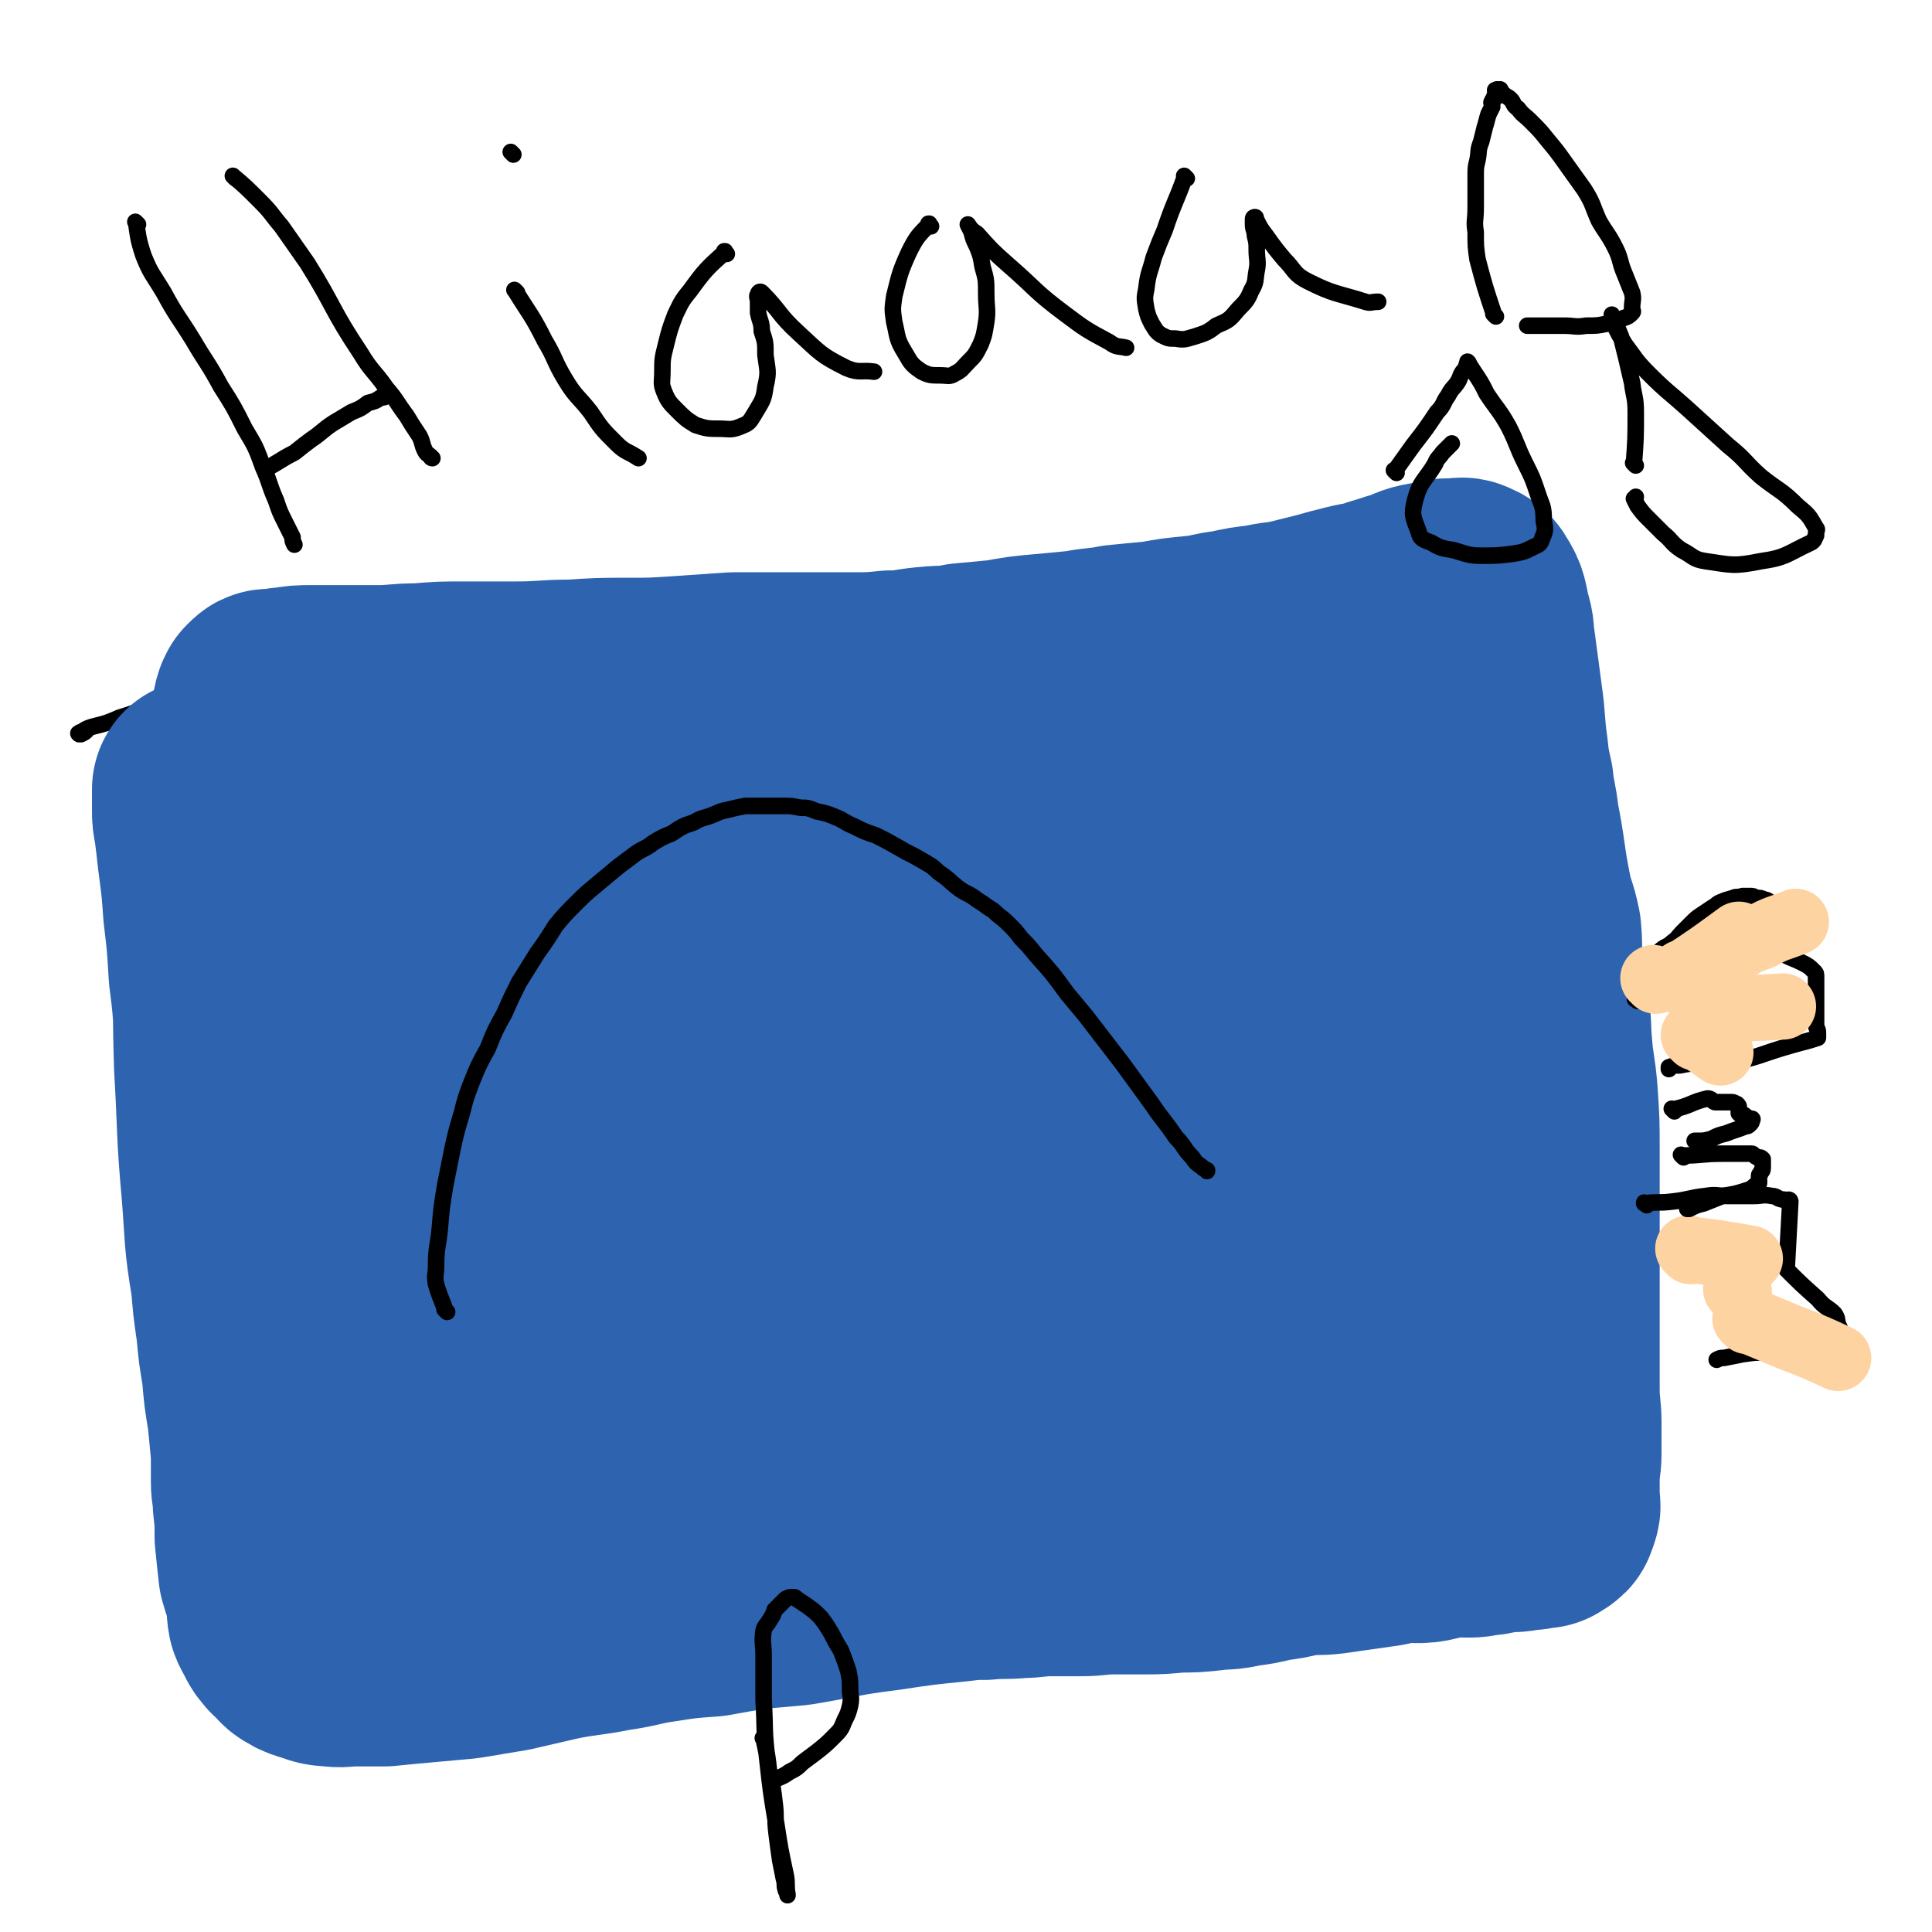 <svg viewBox='0 0 1050 1050' version='1.1' xmlns='http://www.w3.org/2000/svg' xmlns:xlink='http://www.w3.org/1999/xlink'><g fill='none' stroke='#000000' stroke-width='9' stroke-linecap='round' stroke-linejoin='round'><path d='M67,421c-1,-1 -1,-1 -1,-1 -1,-1 0,0 0,0 0,0 0,0 0,0 0,0 0,0 0,0 -1,-1 0,0 0,0 0,0 0,0 0,0 0,0 0,0 0,0 -1,-1 0,0 0,0 0,0 0,0 0,0 0,0 -1,-1 0,0 1,17 2,18 4,37 1,5 0,5 1,9 0,6 0,6 1,12 0,7 0,7 1,15 1,8 1,8 2,16 0,9 0,9 1,17 1,8 2,8 2,16 1,7 1,7 1,14 1,7 0,7 1,13 1,9 1,9 2,18 1,6 1,6 2,13 1,8 1,8 2,15 1,8 1,8 2,15 1,8 1,8 2,15 1,8 1,8 2,16 1,8 2,8 3,16 1,9 1,9 2,17 1,8 0,8 1,15 0,8 0,8 1,15 1,7 1,7 2,14 1,8 1,8 2,16 1,9 1,9 2,17 0,8 0,8 1,16 0,7 1,7 1,14 0,7 0,7 0,13 0,12 1,12 1,23 1,5 1,5 1,11 0,4 1,4 1,8 1,5 1,5 1,10 0,4 0,4 0,8 0,3 0,3 0,5 0,4 1,4 1,8 0,1 0,1 0,1 0,1 1,1 1,3 0,1 0,1 0,2 1,1 1,1 2,3 0,0 0,0 0,1 0,0 0,1 0,1 0,1 1,1 1,1 1,1 0,1 1,1 1,1 1,0 2,1 0,0 0,1 0,1 1,0 2,0 2,0 1,0 1,1 2,1 2,1 2,1 4,1 0,1 0,1 1,1 2,1 2,1 4,1 3,1 3,1 6,1 3,0 3,1 6,1 4,1 4,1 7,1 5,0 5,0 9,0 4,0 4,0 9,0 6,0 6,0 12,0 9,0 9,0 17,0 9,0 9,0 18,0 9,0 9,0 18,0 10,0 10,0 20,0 11,0 11,-1 22,-1 13,-1 13,-1 26,-1 12,0 12,0 23,0 12,0 12,-1 24,-1 11,0 11,0 23,0 11,0 11,0 22,0 12,0 12,0 24,0 10,0 10,0 21,-1 12,-1 12,-1 23,-1 12,-1 12,0 23,-1 12,-1 12,-1 23,-2 12,-1 12,-1 23,-2 11,-1 11,-2 23,-3 12,-1 12,-2 24,-3 13,-1 13,-1 26,-3 12,-1 12,-2 24,-4 12,-2 12,-2 25,-4 11,-2 11,-2 23,-3 12,-2 12,-2 24,-3 10,-2 10,-2 21,-4 10,-2 10,-2 21,-4 9,-1 9,-1 19,-3 8,-1 8,-1 16,-3 6,-1 6,0 13,-1 6,-1 6,-1 12,-2 8,-2 8,-2 16,-3 1,-1 1,-1 2,-1 1,0 1,0 2,0 1,0 1,-1 2,-1 1,0 1,0 1,0 1,0 1,0 2,-1 1,-1 0,-1 1,-2 1,-1 1,-1 2,-3 1,-2 1,-2 2,-4 2,-4 2,-4 4,-9 1,-5 1,-5 2,-10 2,-5 2,-5 3,-10 1,-8 1,-8 2,-15 2,-9 2,-9 4,-17 2,-10 2,-10 3,-20 2,-17 2,-17 3,-35 2,-16 2,-16 3,-33 1,-9 0,-9 0,-17 0,-9 0,-9 0,-18 0,-9 1,-9 1,-18 0,-10 -1,-10 -1,-21 0,-10 1,-10 0,-21 -1,-10 -2,-10 -3,-20 -1,-9 -1,-9 -2,-19 -1,-9 -2,-9 -3,-18 -1,-8 0,-8 -1,-17 -1,-9 -1,-9 -2,-17 -2,-9 -2,-9 -3,-17 -1,-9 -1,-9 -2,-18 -1,-8 -1,-8 -2,-17 -1,-8 -1,-8 -1,-16 -2,-10 -1,-10 -2,-19 -1,-9 -2,-9 -2,-18 -1,-9 -1,-9 -1,-18 0,-10 0,-10 -1,-21 0,-8 1,-8 -1,-17 -1,-6 -2,-6 -4,-12 -2,-3 -1,-3 -3,-6 -1,-1 -1,-1 -2,-2 -1,-1 -1,-1 -2,-2 -1,-1 -1,-1 -3,-1 -1,0 -1,0 -3,0 -3,0 -3,0 -6,1 -4,0 -4,0 -8,1 -6,1 -6,1 -12,2 -7,1 -7,1 -14,2 -8,1 -9,1 -17,2 -9,1 -9,1 -18,1 -10,1 -10,1 -19,1 -10,0 -10,1 -20,1 -10,1 -10,0 -20,0 -11,0 -11,1 -22,1 -10,0 -10,0 -21,0 -10,0 -10,0 -20,0 -11,0 -11,0 -21,0 -11,0 -11,0 -22,0 -12,0 -12,0 -24,0 -11,0 -11,0 -23,1 -12,0 -12,0 -24,0 -23,1 -23,1 -46,2 -13,1 -13,1 -25,2 -14,1 -14,1 -29,2 -18,2 -18,3 -37,4 -22,3 -22,3 -44,4 -20,2 -20,1 -40,2 -18,1 -18,1 -35,2 -17,1 -17,2 -33,3 -13,1 -13,1 -25,2 -13,1 -13,1 -27,4 -13,2 -13,2 -27,6 -12,2 -12,2 -24,5 -9,3 -9,2 -19,5 -13,4 -13,5 -26,9 -7,3 -7,3 -15,5 -3,1 -3,1 -6,3 -1,0 -1,0 -1,1 0,0 0,0 0,0 0,0 0,0 0,0 -1,-1 0,0 0,0 1,0 1,0 1,0 2,-1 2,-1 3,-2 '/><path d='M240,658c-1,-1 -1,-1 -1,-1 -1,-1 0,0 0,0 0,0 0,0 0,0 0,0 0,0 0,0 -1,-1 0,0 0,0 0,-6 -1,-7 -1,-14 0,-8 -1,-8 0,-16 1,-6 2,-6 3,-13 3,-9 2,-9 5,-18 2,-9 3,-9 6,-17 3,-8 2,-8 6,-15 3,-8 3,-8 6,-15 3,-5 2,-5 5,-10 4,-6 4,-6 8,-11 6,-7 5,-7 12,-14 7,-7 7,-7 14,-13 6,-6 7,-6 13,-11 5,-5 5,-5 11,-9 4,-3 4,-3 9,-5 4,-3 4,-3 9,-4 3,-2 3,-2 6,-3 4,-1 4,-1 7,-2 4,-2 4,-2 8,-3 4,-1 4,-1 8,-2 4,-1 4,-1 8,-1 3,-1 3,-1 6,-1 3,0 3,0 6,0 3,0 3,0 6,0 3,0 3,0 5,1 4,1 4,1 7,3 4,2 4,2 7,4 5,2 5,2 10,4 4,2 4,2 8,4 3,2 3,2 7,4 2,1 2,0 5,2 1,1 1,1 3,3 2,2 2,2 4,3 3,2 3,2 5,4 2,3 2,3 4,5 2,3 2,3 4,6 2,3 3,3 5,6 3,4 3,4 5,8 3,3 3,4 5,7 5,8 5,8 10,16 3,3 2,3 5,7 2,4 3,4 5,7 3,5 3,5 6,9 3,4 3,4 6,8 2,3 3,2 5,5 2,2 1,2 3,5 1,2 1,2 2,4 1,1 1,1 2,3 0,0 0,0 1,1 0,0 0,0 0,0 '/></g>
<g fill='none' stroke='#2D63AF' stroke-width='120' stroke-linecap='round' stroke-linejoin='round'><path d='M115,463c-1,-1 -1,-1 -1,-1 -1,-1 0,0 0,0 0,0 0,0 0,0 0,0 0,0 0,0 -1,-1 0,0 0,0 0,0 0,0 0,0 2,17 2,17 4,35 2,18 3,18 5,37 3,29 2,29 5,57 5,60 5,60 11,119 4,45 4,45 10,89 2,12 3,13 6,24 0,0 0,-1 0,-1 0,-7 0,-8 -1,-15 -3,-16 -4,-16 -7,-33 -3,-19 -3,-20 -7,-39 -4,-20 -5,-19 -9,-39 -4,-24 -3,-24 -5,-49 -3,-33 -2,-33 -4,-67 -1,-29 0,-29 -2,-58 -1,-20 -1,-20 -3,-39 -1,-11 -1,-11 -2,-22 -1,-7 -1,-6 -2,-13 0,-4 0,-4 -1,-8 0,-3 -1,-3 -1,-5 0,-2 0,-2 -1,-4 0,-1 0,-1 0,-2 0,0 0,0 0,0 0,1 0,1 0,1 0,1 0,1 0,3 0,3 0,3 0,7 0,4 0,4 1,9 1,8 1,8 2,17 2,15 2,15 3,29 2,17 2,17 3,34 2,16 2,16 3,33 1,19 1,19 2,38 1,16 1,16 2,33 1,16 2,16 3,32 1,15 1,15 2,30 1,13 1,13 3,27 1,11 1,11 3,23 1,12 1,12 3,24 1,10 1,10 2,21 0,7 0,7 0,15 0,6 1,6 1,12 1,9 1,9 1,18 1,10 1,10 2,19 2,7 2,6 4,13 1,5 0,6 1,11 1,3 2,3 3,6 1,2 1,2 2,3 2,3 2,2 4,4 2,2 2,3 4,4 3,2 4,2 7,3 4,1 4,2 9,2 6,1 6,0 12,0 8,0 8,0 17,0 10,-1 10,-1 21,-2 11,-1 11,-1 22,-2 12,-2 12,-2 24,-4 13,-3 13,-3 26,-6 15,-3 15,-2 30,-5 14,-2 13,-3 27,-5 13,-2 13,-2 27,-3 11,-2 11,-2 23,-4 12,-1 12,-1 23,-2 24,-4 24,-5 48,-8 20,-3 20,-3 40,-5 8,-1 8,-1 15,-1 10,-1 10,0 19,-1 8,0 8,-1 17,-1 8,0 8,0 16,0 9,0 9,-1 18,-1 8,0 8,0 16,0 9,0 9,0 19,-1 9,0 9,0 18,-1 8,-1 8,0 16,-2 8,-1 8,-1 16,-3 8,-1 8,-1 16,-3 9,-1 9,0 17,-1 7,-1 7,-1 14,-2 7,-1 7,-1 14,-2 6,-1 6,-2 12,-2 3,-1 3,0 6,0 4,0 5,0 9,-1 5,-1 5,-2 10,-2 4,-1 5,0 9,0 4,0 4,0 8,-1 3,0 3,0 7,-1 3,0 3,-1 6,-1 2,0 2,0 5,0 2,0 2,-1 5,-1 1,0 2,0 3,0 2,0 2,-1 4,-1 1,0 1,0 3,0 0,0 0,-1 1,-1 0,0 1,0 2,-1 0,0 0,-1 0,-1 1,-2 1,-1 1,-2 1,-2 0,-2 0,-4 0,-2 0,-2 0,-5 0,-4 0,-4 0,-8 0,-7 1,-7 1,-13 0,-8 0,-8 0,-16 0,-9 -1,-9 -1,-19 0,-9 0,-9 0,-19 0,-11 0,-11 0,-21 0,-12 0,-12 0,-23 0,-11 0,-11 0,-21 0,-10 0,-10 0,-21 0,-12 0,-12 0,-25 0,-15 0,-15 -1,-30 -1,-13 -2,-13 -3,-26 -1,-11 0,-11 -2,-22 -1,-10 -1,-10 -3,-20 -1,-10 0,-10 -1,-21 -2,-10 -3,-9 -5,-19 -4,-20 -3,-21 -7,-41 -1,-10 -2,-10 -3,-20 -2,-9 -2,-9 -3,-18 -2,-14 -1,-14 -3,-28 -2,-15 -2,-15 -4,-30 -1,-6 0,-6 -2,-12 -2,-8 -1,-9 -5,-15 -1,-2 -2,-2 -4,-3 -2,-1 -2,0 -4,0 -3,0 -3,0 -6,0 -5,1 -5,1 -10,2 -6,1 -6,2 -12,4 -7,2 -6,2 -13,4 -8,3 -8,2 -16,4 -8,2 -8,2 -15,4 -8,2 -8,2 -16,4 -9,2 -9,1 -17,3 -9,1 -9,1 -18,3 -9,1 -9,2 -18,3 -11,1 -11,1 -22,3 -11,1 -11,1 -21,2 -10,2 -10,1 -20,3 -10,1 -10,1 -21,2 -11,1 -11,1 -22,3 -10,1 -10,1 -21,2 -10,2 -10,1 -20,2 -10,1 -10,2 -20,2 -10,1 -10,1 -20,1 -10,0 -10,0 -19,0 -11,0 -11,0 -22,0 -12,0 -12,0 -24,0 -14,1 -14,1 -29,2 -15,1 -15,1 -29,1 -15,0 -15,0 -30,1 -15,0 -15,1 -30,1 -14,0 -14,0 -28,0 -13,0 -13,0 -25,1 -12,0 -12,1 -23,1 -10,0 -10,0 -20,0 -8,0 -8,0 -16,0 -6,0 -6,0 -12,1 -4,0 -4,1 -9,1 0,0 0,0 -1,0 -1,0 -1,0 -2,1 -1,1 -1,1 -1,1 -1,2 -1,2 -1,4 -1,2 -1,2 -1,5 -1,4 -1,4 -1,9 0,9 0,9 0,19 0,16 0,16 1,33 1,31 0,31 3,62 4,45 5,45 11,89 6,45 6,45 14,90 7,31 6,32 15,63 5,18 6,18 14,35 4,10 4,11 11,19 4,5 4,5 9,8 1,1 2,2 2,1 1,-1 0,-2 1,-4 1,-8 1,-8 2,-15 0,-9 1,-9 1,-18 -1,-13 -1,-13 -2,-26 -3,-20 -3,-20 -6,-40 -7,-70 -6,-70 -14,-139 -5,-47 -6,-47 -11,-93 -2,-12 -3,-12 -3,-23 -1,-14 -1,-14 1,-27 0,-2 1,-2 3,-3 0,0 0,0 0,0 1,4 1,4 2,7 2,11 2,11 4,21 4,24 4,24 7,47 5,36 4,36 8,71 5,39 4,39 10,77 5,30 5,30 11,60 5,18 5,18 11,36 3,11 3,12 8,21 1,3 3,3 5,4 1,0 1,-1 2,-2 2,-3 2,-3 2,-6 3,-10 3,-10 4,-21 3,-15 3,-15 4,-31 3,-24 2,-24 4,-47 3,-31 2,-31 5,-62 3,-25 4,-25 7,-51 2,-18 2,-18 5,-35 1,-10 1,-10 3,-19 1,-4 1,-4 2,-9 0,-1 0,-1 0,-3 0,0 0,0 0,0 0,1 0,1 1,2 0,2 0,2 1,5 2,9 2,9 4,19 3,19 3,19 5,39 3,26 2,26 5,53 4,30 3,30 8,61 3,25 4,25 8,51 2,16 2,16 4,32 0,5 0,6 1,11 0,1 1,2 1,2 0,0 0,-1 0,-1 -1,-5 -1,-5 -2,-10 -2,-18 -2,-18 -4,-36 -3,-31 -4,-31 -6,-63 -2,-29 -1,-29 -3,-58 -1,-24 0,-24 -2,-48 -2,-17 -2,-17 -5,-35 -2,-10 -2,-10 -6,-19 -3,-6 -4,-6 -8,-11 -3,-2 -3,-3 -7,-4 -5,-2 -5,-2 -11,-3 -3,0 -3,0 -7,0 -4,0 -4,0 -7,1 -4,2 -4,2 -7,5 -4,4 -5,4 -7,9 -4,9 -4,9 -6,19 -2,16 -1,16 -1,32 0,25 -1,25 1,51 3,30 3,30 9,60 6,29 7,29 14,58 7,26 5,26 15,51 6,18 7,18 17,36 9,14 9,14 20,27 7,9 6,13 15,16 10,4 15,5 23,-1 10,-7 9,-11 13,-24 10,-33 11,-34 14,-67 3,-29 2,-30 -1,-59 -7,-72 -7,-72 -17,-144 -4,-25 -5,-25 -12,-51 -4,-15 -4,-15 -10,-29 -4,-10 -5,-10 -10,-19 -5,-6 -5,-6 -10,-12 -1,-1 -1,-1 -3,-3 -2,-1 -2,-2 -4,-3 -3,-2 -3,-2 -6,-3 -3,0 -3,0 -6,1 -4,1 -5,1 -8,4 -5,7 -5,7 -9,15 -6,13 -6,13 -10,27 -5,21 -4,22 -8,44 -4,24 -4,24 -7,48 -2,28 -3,28 -3,56 -1,29 -1,29 1,58 2,26 2,26 7,50 4,20 4,20 10,38 4,11 3,12 9,22 3,5 5,5 11,8 4,2 6,3 10,1 11,-4 12,-5 20,-13 15,-15 16,-16 25,-35 15,-29 14,-30 22,-62 9,-36 6,-37 12,-74 5,-31 4,-31 8,-62 3,-19 4,-19 6,-37 1,-9 1,-9 1,-18 0,-4 -1,-4 -2,-8 -1,-1 0,-1 -1,-2 0,0 -1,0 -1,0 -1,0 -1,0 -2,0 -2,0 -2,-1 -3,0 -2,1 -2,1 -3,3 -2,4 -3,4 -3,9 -1,15 -1,16 0,31 3,31 3,31 8,61 7,40 6,41 16,80 8,32 7,33 19,63 15,33 15,35 34,65 3,4 8,6 9,2 7,-22 6,-27 6,-54 1,-42 0,-42 -5,-83 -4,-46 -6,-46 -12,-92 -4,-24 -4,-24 -7,-48 -2,-16 -1,-16 -3,-31 -2,-11 -2,-11 -4,-21 -1,-3 -1,-3 -1,-7 0,-1 0,-1 0,-1 0,0 0,1 0,1 0,3 0,3 0,6 0,9 1,9 1,18 0,22 -1,22 0,44 1,36 1,36 3,73 3,36 2,36 6,73 3,25 5,25 9,50 3,16 3,16 7,31 1,5 1,5 2,9 1,1 1,1 1,1 0,-3 0,-4 0,-8 0,-35 0,-35 0,-70 0,-54 -2,-54 -1,-109 0,-32 1,-32 3,-63 1,-20 2,-20 4,-39 2,-14 1,-14 4,-27 2,-9 3,-9 5,-18 1,-6 0,-6 1,-12 0,-2 1,-3 2,-4 0,0 0,1 1,1 0,0 0,0 0,0 0,6 0,6 0,11 0,16 -1,16 0,32 1,28 0,28 3,56 4,46 4,47 11,93 7,43 8,42 17,85 9,41 7,42 18,83 6,20 9,19 16,39 3,7 2,7 5,13 0,1 1,1 1,0 1,-5 0,-5 0,-11 -1,-26 0,-26 -3,-52 -5,-39 -7,-39 -14,-77 -7,-37 -7,-37 -14,-75 -5,-31 -6,-31 -11,-63 -3,-24 -2,-24 -4,-47 -1,-20 -1,-20 -2,-40 0,-12 0,-12 -1,-23 0,-4 0,-4 -1,-8 0,-1 -2,-3 -2,-2 0,3 1,4 2,8 2,19 3,19 5,37 12,80 10,80 23,160 5,30 5,30 12,59 11,42 12,42 25,84 2,7 3,6 6,13 1,0 1,2 1,1 0,-35 2,-37 0,-73 -3,-63 -8,-63 -10,-125 -1,-68 -2,-69 5,-136 2,-14 6,-14 12,-26 0,0 0,0 0,1 0,1 0,1 0,2 2,6 2,6 4,12 4,19 4,18 8,37 6,39 5,39 12,78 7,44 6,45 15,88 8,35 9,35 19,69 8,29 8,29 18,56 4,12 4,12 11,22 1,3 4,4 5,3 2,-1 1,-3 1,-6 1,-27 3,-27 2,-54 -1,-50 -3,-50 -5,-100 -2,-46 -2,-46 -2,-92 0,-29 0,-29 1,-58 1,-18 1,-18 3,-36 1,-9 0,-9 3,-19 0,-2 1,-2 2,-4 0,0 0,0 0,0 0,0 0,1 0,1 0,2 0,2 0,5 0,9 0,9 0,19 0,30 0,30 1,60 1,43 0,43 3,87 2,35 2,35 6,70 2,20 2,20 6,40 1,8 3,8 4,16 0,1 -1,2 -1,2 0,0 0,-1 0,-1 0,-7 -1,-7 -1,-13 -2,-29 -3,-29 -4,-57 -2,-41 -3,-41 -2,-82 1,-31 1,-31 5,-62 3,-20 4,-20 10,-39 3,-10 4,-10 8,-19 2,-4 2,-4 4,-7 1,-1 1,-1 1,-1 0,0 0,0 0,0 0,0 -1,-1 0,0 0,0 1,0 2,1 4,6 4,6 7,13 5,18 5,18 9,37 5,22 5,22 10,43 4,22 5,22 9,43 4,20 4,20 8,40 3,19 3,19 6,39 3,15 3,16 7,31 3,10 4,10 6,20 1,5 1,6 2,11 0,1 0,2 0,3 0,0 0,-1 0,-2 -1,-6 -1,-6 -2,-12 -2,-15 -2,-15 -4,-31 -1,-19 -1,-19 -2,-38 -2,-23 -3,-23 -5,-45 -1,-21 0,-22 -2,-43 -2,-35 -3,-35 -7,-70 -2,-18 -1,-18 -4,-35 -6,-29 -6,-30 -15,-58 -3,-9 -4,-9 -9,-16 -3,-4 -3,-5 -7,-7 -2,-2 -3,-1 -5,-1 -2,0 -2,1 -2,2 -2,4 -2,5 -3,9 -3,14 -3,14 -5,28 -3,26 -4,26 -6,51 -3,36 -4,36 -4,72 0,45 0,45 4,90 4,36 4,36 11,72 6,24 7,24 15,48 3,12 3,12 8,24 1,4 2,5 5,8 0,0 0,-1 1,-1 0,0 0,0 0,0 1,-5 2,-4 2,-9 2,-15 1,-15 2,-29 2,-26 3,-26 3,-52 0,-34 1,-34 -2,-68 -3,-33 -5,-33 -10,-65 -4,-27 -2,-28 -10,-54 -5,-17 -7,-17 -17,-33 -6,-10 -6,-10 -15,-18 -7,-6 -8,-6 -17,-9 -5,-1 -5,0 -10,0 '/></g>
<g fill='none' stroke='#000000' stroke-width='9' stroke-linecap='round' stroke-linejoin='round'><path d='M243,713c-1,-1 -1,-1 -1,-1 -1,-1 0,0 0,0 0,0 0,0 0,0 0,0 0,0 0,0 -1,-1 0,0 0,0 -2,-6 -3,-7 -5,-14 -1,-5 0,-5 0,-10 0,-10 1,-10 2,-20 1,-12 1,-12 3,-24 2,-10 2,-10 4,-20 2,-9 2,-9 5,-19 2,-8 2,-8 5,-16 4,-10 4,-10 9,-19 4,-10 4,-10 9,-19 4,-9 4,-9 8,-17 5,-8 5,-8 10,-16 5,-7 5,-7 10,-15 5,-6 5,-6 11,-12 5,-5 5,-5 11,-10 6,-5 6,-5 12,-10 4,-3 4,-3 8,-6 5,-4 6,-3 11,-7 5,-3 5,-3 10,-5 6,-4 6,-4 12,-6 5,-3 5,-2 10,-4 5,-2 4,-2 9,-3 4,-1 4,-1 9,-2 3,0 3,0 6,0 3,0 3,0 6,0 5,0 5,0 9,0 4,0 4,0 9,1 4,0 4,0 9,2 5,1 5,1 10,3 5,2 5,3 10,5 6,3 6,3 12,5 6,3 6,3 13,7 5,3 6,3 11,6 5,3 6,3 10,7 6,4 5,4 10,8 5,4 6,3 11,7 5,3 4,3 9,6 4,4 4,3 8,7 4,4 4,4 7,8 4,4 4,4 8,9 9,10 9,10 17,21 5,6 5,6 10,12 10,13 10,13 20,26 8,11 8,11 16,22 6,9 7,9 13,18 5,5 4,6 9,11 2,3 2,3 5,5 1,1 1,1 3,2 0,1 0,0 0,0 0,0 0,0 0,0 0,0 0,0 0,0 '/><path d='M890,544c-1,-1 -1,-1 -1,-1 -1,-1 0,0 0,0 0,0 0,0 0,0 0,0 0,0 0,0 -1,-1 0,0 0,0 0,0 0,0 0,0 0,0 0,0 0,0 -1,-1 0,0 0,0 0,0 0,0 0,0 0,0 -1,0 0,0 3,-9 3,-9 7,-18 0,0 0,0 0,0 3,-4 3,-4 6,-8 3,-3 4,-2 7,-5 3,-2 3,-3 5,-5 3,-3 3,-3 5,-5 3,-3 3,-3 6,-5 3,-2 3,-2 6,-4 2,-1 2,-2 5,-3 2,-1 3,-1 6,-2 2,-1 2,0 5,-1 2,0 2,0 4,0 2,0 2,0 3,1 3,0 3,0 5,1 2,0 2,1 4,2 2,0 2,0 4,1 1,0 1,1 1,2 1,1 1,1 2,2 1,2 1,2 1,4 0,1 0,1 0,2 0,2 0,2 0,3 0,1 0,1 0,3 0,1 -1,1 -1,2 -1,1 -1,1 -1,2 0,1 0,1 -1,2 0,1 -1,1 -1,1 -1,0 -1,0 -1,1 0,0 0,1 0,1 0,0 0,0 0,0 1,0 1,0 1,0 1,1 1,1 3,2 4,2 5,2 9,4 4,2 4,2 7,5 1,1 1,1 1,3 0,1 0,2 0,3 0,2 0,2 0,4 0,2 0,2 0,3 0,2 0,2 0,3 0,1 0,1 0,1 0,1 0,1 0,2 0,0 0,0 0,0 0,1 0,1 0,1 0,1 0,1 0,1 0,0 0,0 0,0 0,1 0,1 0,2 0,1 0,1 0,1 0,3 0,3 0,5 0,2 1,2 1,4 0,1 0,1 0,2 0,0 0,0 0,0 0,1 0,1 0,1 0,0 0,0 0,0 0,0 0,0 0,0 -1,-1 0,0 0,0 0,0 0,0 0,0 0,0 0,0 0,0 -1,-1 0,0 0,0 -6,2 -7,2 -14,4 -18,5 -18,7 -37,10 -7,2 -7,0 -14,0 -5,0 -5,0 -10,1 -3,0 -3,0 -6,1 0,0 0,1 0,1 '/><path d='M895,655c-1,-1 -1,-1 -1,-1 -1,-1 0,0 0,0 0,0 0,0 0,0 0,0 0,0 0,0 -1,-1 0,0 0,0 0,0 0,0 0,0 0,0 -1,0 0,0 6,-1 7,0 15,-1 9,-1 9,-2 18,-3 6,-1 6,0 12,0 7,0 7,0 14,0 5,0 5,-1 10,0 3,0 3,2 7,2 1,1 1,0 2,0 1,0 1,1 1,1 0,0 0,0 0,0 0,0 0,0 0,0 -1,-1 0,0 0,0 0,0 0,0 0,0 0,0 0,0 0,0 -1,-1 0,0 0,0 0,0 0,0 0,0 0,0 0,0 0,0 -1,-1 0,0 0,0 -1,18 -1,19 -2,37 0,0 0,0 0,0 8,8 8,8 17,16 4,5 5,4 9,8 2,3 1,3 2,6 1,2 1,2 2,5 0,1 1,1 0,2 -1,1 -1,2 -2,2 -3,1 -3,1 -7,2 -2,1 -2,1 -5,1 -6,1 -6,1 -11,2 -7,1 -7,0 -15,1 -7,0 -7,0 -14,1 -5,1 -5,1 -10,2 -2,0 -2,0 -4,1 '/></g>
<g fill='none' stroke='#FED3A2' stroke-width='36' stroke-linecap='round' stroke-linejoin='round'><path d='M931,542c-1,-1 -1,-1 -1,-1 -1,-1 0,0 0,0 0,0 0,0 0,0 0,0 0,0 0,0 -1,-1 0,0 0,0 0,0 0,0 0,0 0,0 0,0 0,0 '/><path d='M900,533c-1,-1 -1,-1 -1,-1 -1,-1 0,0 0,0 0,0 0,0 0,0 0,0 0,0 0,0 -1,-1 0,0 0,0 0,0 0,0 0,0 '/><path d='M916,530c-1,-1 -1,-1 -1,-1 -1,-1 0,0 0,0 0,0 0,0 0,0 0,0 0,0 0,0 -1,-1 0,0 0,0 0,0 0,0 0,0 15,-10 15,-10 30,-21 '/><path d='M922,540c-1,-1 -1,-1 -1,-1 -1,-1 0,0 0,0 0,0 0,0 0,0 0,0 0,0 0,0 -1,-1 0,0 0,0 0,0 0,0 0,0 10,-11 9,-12 21,-22 6,-5 7,-5 15,-8 9,-5 9,-4 19,-8 '/><path d='M934,550c-1,-1 -1,-1 -1,-1 -1,-1 0,0 0,0 0,0 0,0 0,0 0,0 0,0 0,0 -1,-1 0,0 0,0 0,0 0,0 0,0 0,0 0,0 0,0 -1,-1 0,0 0,0 18,-1 18,-1 36,-2 '/><path d='M922,564c-1,-1 -1,-1 -1,-1 -1,-1 0,0 0,0 0,0 0,0 0,0 0,0 0,0 0,0 -1,-1 0,0 0,0 0,0 0,0 0,0 0,0 -1,-1 0,0 6,3 7,4 14,9 '/><path d='M919,680c-1,-1 -1,-1 -1,-1 -1,-1 0,0 0,0 0,0 0,0 0,0 0,0 0,0 0,0 -1,-1 0,0 0,0 0,0 0,0 0,0 0,0 -1,-1 0,0 15,2 16,2 33,5 '/><path d='M945,702c-1,-1 -1,-1 -1,-1 -1,-1 0,0 0,0 0,0 0,0 0,0 0,0 0,0 0,0 -1,-1 0,0 0,0 0,0 0,0 0,0 '/><path d='M950,718c-1,-1 -1,-1 -1,-1 -1,-1 0,0 0,0 12,5 12,5 24,10 13,5 13,5 26,11 0,0 0,0 0,0 '/></g>
<g fill='none' stroke='#000000' stroke-width='9' stroke-linecap='round' stroke-linejoin='round'><path d='M75,122c-1,-1 -1,-1 -1,-1 -1,-1 0,0 0,0 0,0 0,0 0,0 0,0 -1,-1 0,0 1,7 1,9 4,18 4,10 5,10 11,20 7,13 8,13 16,26 7,12 8,12 15,25 7,11 7,11 13,23 6,10 6,10 10,21 4,9 3,9 7,18 2,6 2,6 5,12 2,4 2,4 4,8 0,2 0,2 1,4 0,0 0,0 0,0 '/><path d='M128,97c-1,-1 -1,-1 -1,-1 -1,-1 0,0 0,0 0,0 0,0 0,0 0,0 0,0 0,0 -1,-1 0,0 0,0 0,0 0,0 0,0 0,0 -1,-1 0,0 6,5 7,6 14,13 7,7 6,7 12,14 7,10 7,10 14,20 15,24 13,25 29,49 6,10 7,9 14,19 6,7 5,7 11,15 3,5 3,5 7,11 2,4 1,4 3,8 1,2 2,2 3,3 0,1 1,1 1,1 '/><path d='M145,256c-1,-1 -1,-1 -1,-1 -1,-1 0,0 0,0 0,0 0,0 0,0 0,0 0,0 0,0 -1,-1 0,0 0,0 8,-4 8,-5 16,-9 5,-4 5,-4 9,-7 6,-4 6,-5 12,-9 5,-3 5,-3 10,-6 5,-2 5,-2 9,-5 4,-1 4,-1 7,-3 2,0 2,0 3,-1 '/><path d='M281,159c-1,-1 -1,-1 -1,-1 -1,-1 0,0 0,0 0,0 0,0 0,0 0,0 0,0 0,0 -1,-1 0,0 0,0 8,13 9,13 16,27 6,10 5,11 11,21 6,10 7,9 14,18 6,9 6,9 14,17 5,5 6,4 12,8 0,0 0,0 0,0 '/><path d='M279,84c-1,-1 -1,-1 -1,-1 -1,-1 0,0 0,0 0,0 0,0 0,0 0,0 0,0 0,0 -1,-1 0,0 0,0 '/><path d='M395,138c-1,-1 -1,-1 -1,-1 -1,-1 0,0 0,0 0,0 0,0 0,0 0,0 0,-1 0,0 -10,9 -11,10 -19,21 -5,6 -5,7 -8,13 -3,8 -3,8 -5,16 -2,8 -2,8 -2,15 0,6 -1,6 1,11 2,5 3,6 7,10 4,4 5,5 10,8 6,2 7,2 13,2 5,0 6,1 11,-1 5,-2 5,-2 8,-7 4,-7 5,-7 6,-15 2,-8 1,-9 0,-17 0,-7 0,-7 -2,-13 0,-5 -1,-5 -2,-10 0,-3 0,-3 0,-6 0,-2 -1,-3 0,-4 0,-1 1,-2 2,-1 10,10 9,12 20,22 12,11 12,12 26,19 7,3 8,1 15,2 '/><path d='M506,123c-1,-1 -1,-1 -1,-1 -1,-1 0,0 0,0 0,0 0,0 0,0 0,0 0,-1 0,0 -6,6 -7,7 -11,15 -5,11 -5,12 -8,24 -1,7 -1,7 0,14 2,8 1,9 6,17 3,5 3,6 9,10 4,2 5,2 10,2 4,0 5,1 8,-1 4,-2 4,-3 7,-6 4,-4 4,-4 7,-10 2,-5 2,-6 3,-12 1,-7 0,-8 0,-15 0,-8 0,-8 -2,-15 -1,-6 -1,-6 -3,-11 -2,-4 -2,-4 -3,-8 -1,-2 -1,-2 -2,-4 0,0 0,0 0,0 2,3 2,3 5,5 8,9 8,9 17,17 15,13 14,14 30,26 12,9 12,9 25,16 4,3 5,2 9,3 '/><path d='M645,97c-1,-1 -1,-1 -1,-1 -1,-1 0,0 0,0 0,0 0,0 0,0 0,0 0,0 0,0 -1,-1 0,0 0,0 -5,14 -6,14 -11,29 -3,7 -3,7 -6,15 -2,8 -3,8 -4,17 -1,5 -1,5 0,11 1,4 1,4 3,8 2,3 2,4 5,6 4,2 4,2 8,2 5,1 6,0 10,-1 6,-2 7,-2 12,-6 7,-3 7,-3 12,-9 4,-4 5,-5 7,-10 3,-5 2,-6 3,-11 1,-5 0,-6 0,-11 0,-4 0,-4 -1,-8 0,-3 -1,-3 -1,-6 0,-1 0,-1 0,-3 0,-1 1,-1 1,-1 1,0 0,1 1,2 2,4 2,4 5,8 5,7 5,7 10,13 6,6 5,8 13,12 14,7 15,6 31,11 3,1 3,0 7,0 '/><path d='M813,172c-1,-1 -1,-1 -1,-1 -1,-1 0,0 0,0 0,0 0,0 0,0 0,0 0,0 0,0 -1,-1 0,0 0,0 0,0 0,0 0,0 0,0 0,0 0,0 -5,-15 -5,-15 -9,-30 -1,-7 -1,-7 -1,-15 -1,-6 0,-6 0,-13 0,-5 0,-5 0,-10 0,-3 0,-3 0,-7 0,-5 0,-5 1,-9 1,-5 0,-5 2,-10 1,-4 1,-4 2,-8 1,-3 1,-4 2,-7 1,-2 1,-2 2,-4 0,-2 -1,-2 0,-3 0,-1 1,-1 1,-1 0,-1 0,-1 0,-1 0,-1 1,-1 1,-1 0,0 0,0 0,0 0,0 0,0 0,-1 0,-1 0,-1 0,-1 0,0 0,0 0,0 0,0 0,0 0,-1 -1,0 0,1 0,1 0,0 0,0 0,0 0,0 0,0 0,-1 -1,0 0,0 0,0 0,0 1,0 1,0 0,0 0,0 0,0 0,0 0,0 0,0 -1,-1 0,0 0,0 0,0 0,0 0,0 0,0 0,0 0,0 -1,-1 0,0 0,0 0,0 0,0 0,0 1,0 1,0 1,0 0,0 0,0 0,0 1,0 0,-1 0,0 0,0 1,1 2,2 2,2 2,1 4,3 2,2 1,3 4,5 3,4 3,3 7,7 5,5 5,5 9,10 5,6 5,6 10,13 5,7 5,7 10,14 5,8 4,8 8,17 4,7 5,7 9,15 3,6 2,7 5,14 2,5 2,5 4,10 1,4 0,4 0,9 0,1 1,1 0,2 -2,2 -2,2 -5,3 -4,2 -4,2 -9,3 -5,1 -5,1 -11,1 -6,1 -6,0 -12,0 -4,0 -4,0 -8,0 -4,0 -4,0 -7,0 -2,0 -2,0 -4,0 0,0 0,0 -1,0 0,0 0,0 0,0 '/><path d='M889,253c-1,-1 -1,-1 -1,-1 -1,-1 0,0 0,0 0,0 0,0 0,0 0,0 0,0 0,0 -1,-1 0,0 0,0 0,0 0,0 0,0 0,0 0,0 0,0 -1,-1 0,0 0,0 0,0 0,0 0,0 0,0 0,0 0,0 -1,-1 0,0 0,0 0,0 0,0 0,0 1,-14 1,-14 1,-28 0,-8 -1,-8 -2,-16 -3,-13 -3,-13 -6,-25 -2,-5 -2,-5 -4,-9 -1,-1 -1,-1 -1,-2 0,0 0,0 0,-1 0,0 0,0 0,0 0,2 0,3 1,5 3,6 3,6 6,11 6,8 6,9 13,16 10,10 11,10 21,19 11,10 11,10 22,20 10,8 9,9 18,17 10,8 11,7 20,16 6,5 6,5 10,12 1,1 0,1 0,3 0,0 0,1 0,1 -1,2 -1,3 -3,4 -13,6 -13,8 -27,10 -15,3 -16,2 -30,0 -7,-1 -7,-3 -13,-6 -6,-4 -5,-5 -10,-9 -4,-4 -4,-4 -8,-8 -3,-3 -3,-3 -6,-7 -1,-2 -1,-2 -2,-4 0,0 1,0 1,-1 '/><path d='M759,257c-1,-1 -1,-1 -1,-1 -1,-1 0,0 0,0 0,0 0,0 0,0 0,0 0,0 0,0 -1,-1 0,0 0,0 0,0 0,0 0,0 5,-7 5,-7 10,-14 7,-9 7,-9 13,-18 4,-4 3,-5 6,-9 2,-4 3,-4 5,-7 2,-3 1,-3 3,-6 1,-1 1,-1 2,-3 0,-1 0,-1 1,-2 0,0 0,0 0,0 0,0 0,0 0,0 0,0 -1,-1 0,0 1,2 1,2 3,5 4,6 4,6 7,12 6,9 7,9 12,18 5,10 4,10 9,20 4,8 4,8 7,17 2,6 3,6 3,14 1,5 1,5 -1,10 -1,3 -2,3 -4,4 -6,3 -6,3 -12,4 -8,1 -9,1 -17,1 -7,0 -8,-1 -15,-3 -6,-1 -7,-1 -12,-4 -5,-2 -6,-2 -7,-6 -3,-8 -4,-9 -2,-17 3,-11 5,-10 11,-20 1,-3 2,-3 4,-6 2,-2 2,-2 4,-4 0,0 0,0 1,-1 '/><path d='M416,946c-1,-1 -1,-1 -1,-1 -1,-1 0,0 0,0 0,0 0,0 0,0 0,0 0,0 0,0 -1,-1 0,0 0,0 2,9 2,9 3,18 2,9 2,8 3,17 1,8 0,8 1,16 1,8 1,8 2,15 1,5 1,5 2,10 1,3 0,3 1,6 0,1 1,1 1,3 0,0 0,0 0,0 0,0 0,0 0,0 -1,-6 0,-6 -1,-11 -3,-14 -3,-14 -5,-27 -3,-18 -3,-18 -5,-36 -2,-16 -1,-16 -2,-32 0,-12 0,-12 0,-24 0,-7 -1,-7 0,-14 1,-3 2,-3 3,-5 2,-3 2,-3 3,-6 2,-2 2,-2 3,-3 2,-2 2,-2 3,-3 2,-1 2,-1 4,-1 1,0 1,0 2,1 3,2 3,2 6,4 4,3 4,3 7,6 3,4 3,4 6,9 2,4 2,4 5,9 2,5 2,5 4,11 1,5 1,5 1,10 0,4 1,4 0,9 -1,4 -1,4 -3,8 -2,5 -2,5 -6,9 -4,4 -4,4 -9,8 -4,3 -4,3 -8,6 -3,3 -3,3 -7,5 -4,3 -4,2 -9,5 '/><path d='M910,604c-1,-1 -1,-1 -1,-1 -1,-1 0,0 0,0 0,0 0,0 0,0 0,0 0,0 0,0 -1,-1 0,0 0,0 0,0 0,0 0,0 0,0 0,0 0,0 -1,-1 0,0 0,0 0,0 0,0 0,0 0,0 0,0 0,0 -1,-1 0,0 0,0 10,-2 10,-4 19,-6 2,0 2,1 4,2 0,0 0,0 0,0 2,0 2,0 4,0 3,0 3,0 5,0 2,0 2,1 3,1 0,0 0,0 0,0 1,1 1,1 1,2 0,0 0,1 0,1 0,0 0,0 0,0 0,1 0,1 0,1 0,1 0,1 0,1 0,0 0,0 0,0 1,1 1,1 3,1 0,1 0,1 1,1 1,0 1,1 2,1 1,0 1,0 1,0 1,0 0,1 0,1 0,0 0,0 0,0 0,1 0,1 -1,2 -1,1 -1,1 -2,1 -5,2 -6,2 -11,4 -4,1 -4,1 -8,3 -4,1 -4,1 -7,1 -1,0 -1,0 -2,0 '/><path d='M915,629c-1,-1 -1,-1 -1,-1 -1,-1 0,0 0,0 0,0 0,0 0,0 0,0 0,0 0,0 -1,-1 0,0 0,0 0,0 0,0 0,0 0,0 0,0 0,0 -1,-1 0,0 0,0 0,0 0,0 0,0 11,0 11,-1 22,-1 4,0 4,0 9,0 3,0 3,0 7,0 1,0 1,1 3,2 2,0 2,0 3,1 0,0 0,0 0,0 0,1 0,1 0,3 0,0 0,1 0,1 0,2 0,2 -1,3 0,1 -1,1 -1,2 0,0 0,1 0,1 0,1 0,1 0,1 0,1 0,1 0,1 0,0 0,0 0,0 0,1 0,1 0,1 0,0 0,0 0,0 -4,2 -3,3 -7,4 -6,2 -7,2 -13,3 -5,2 -5,2 -10,4 -4,1 -4,1 -8,3 0,0 0,0 -1,0 '/></g>
</svg>